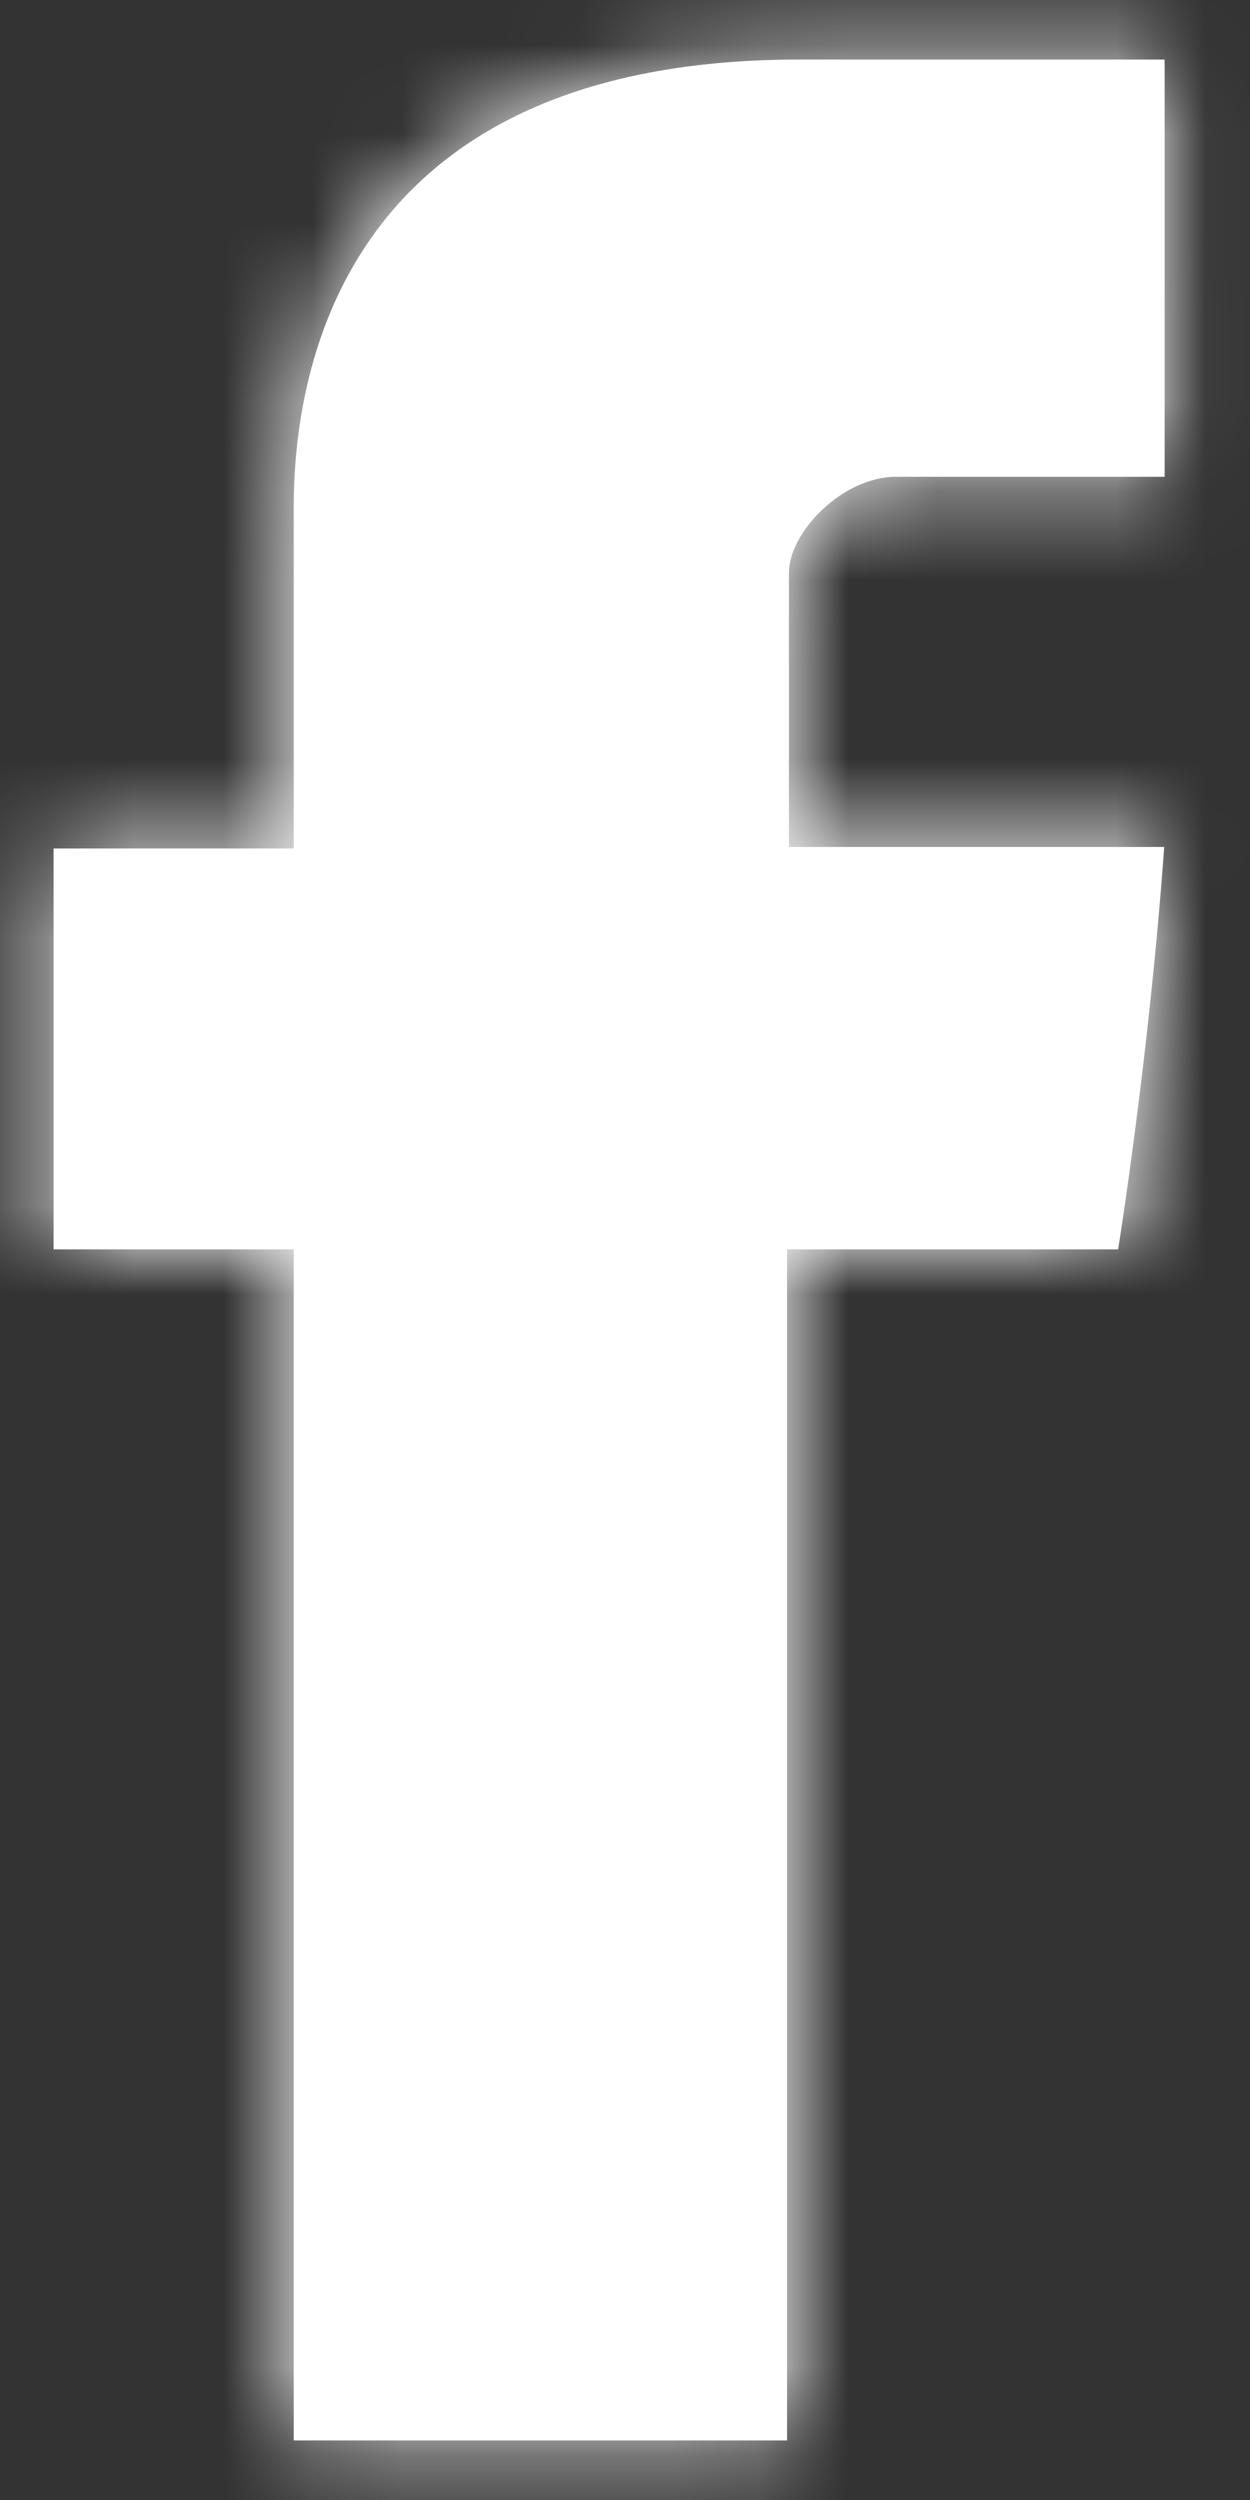 <svg width="14" height="28" viewBox="0 0 14 28" xmlns="http://www.w3.org/2000/svg" xmlns:xlink="http://www.w3.org/1999/xlink"><rect x="0" y="0" width="14" height="28" fill="#333333" stroke="none"/><title>Icon / social / wechat Copy 4</title><defs><path d="M19.034 7.34h3.01V2.667h-4.093c-5.798 0-5.661 4.493-5.661 5.164v3.672H9.6v4.49h2.69v13.34h5.525v-13.34h3.708s.347-2.153.516-4.507h-4.203v-3.07c0-.458.603-1.076 1.198-1.076" id="a"/></defs><g transform="translate(-9 -2)" fill="none" fill-rule="evenodd"><mask id="b" fill="#fff"><use xlink:href="#a"/></mask><use fill="#FFF" xlink:href="#a"/><g mask="url(#b)" fill="#FFF"><path d="M0 0h32v32H0z"/></g></g></svg>
